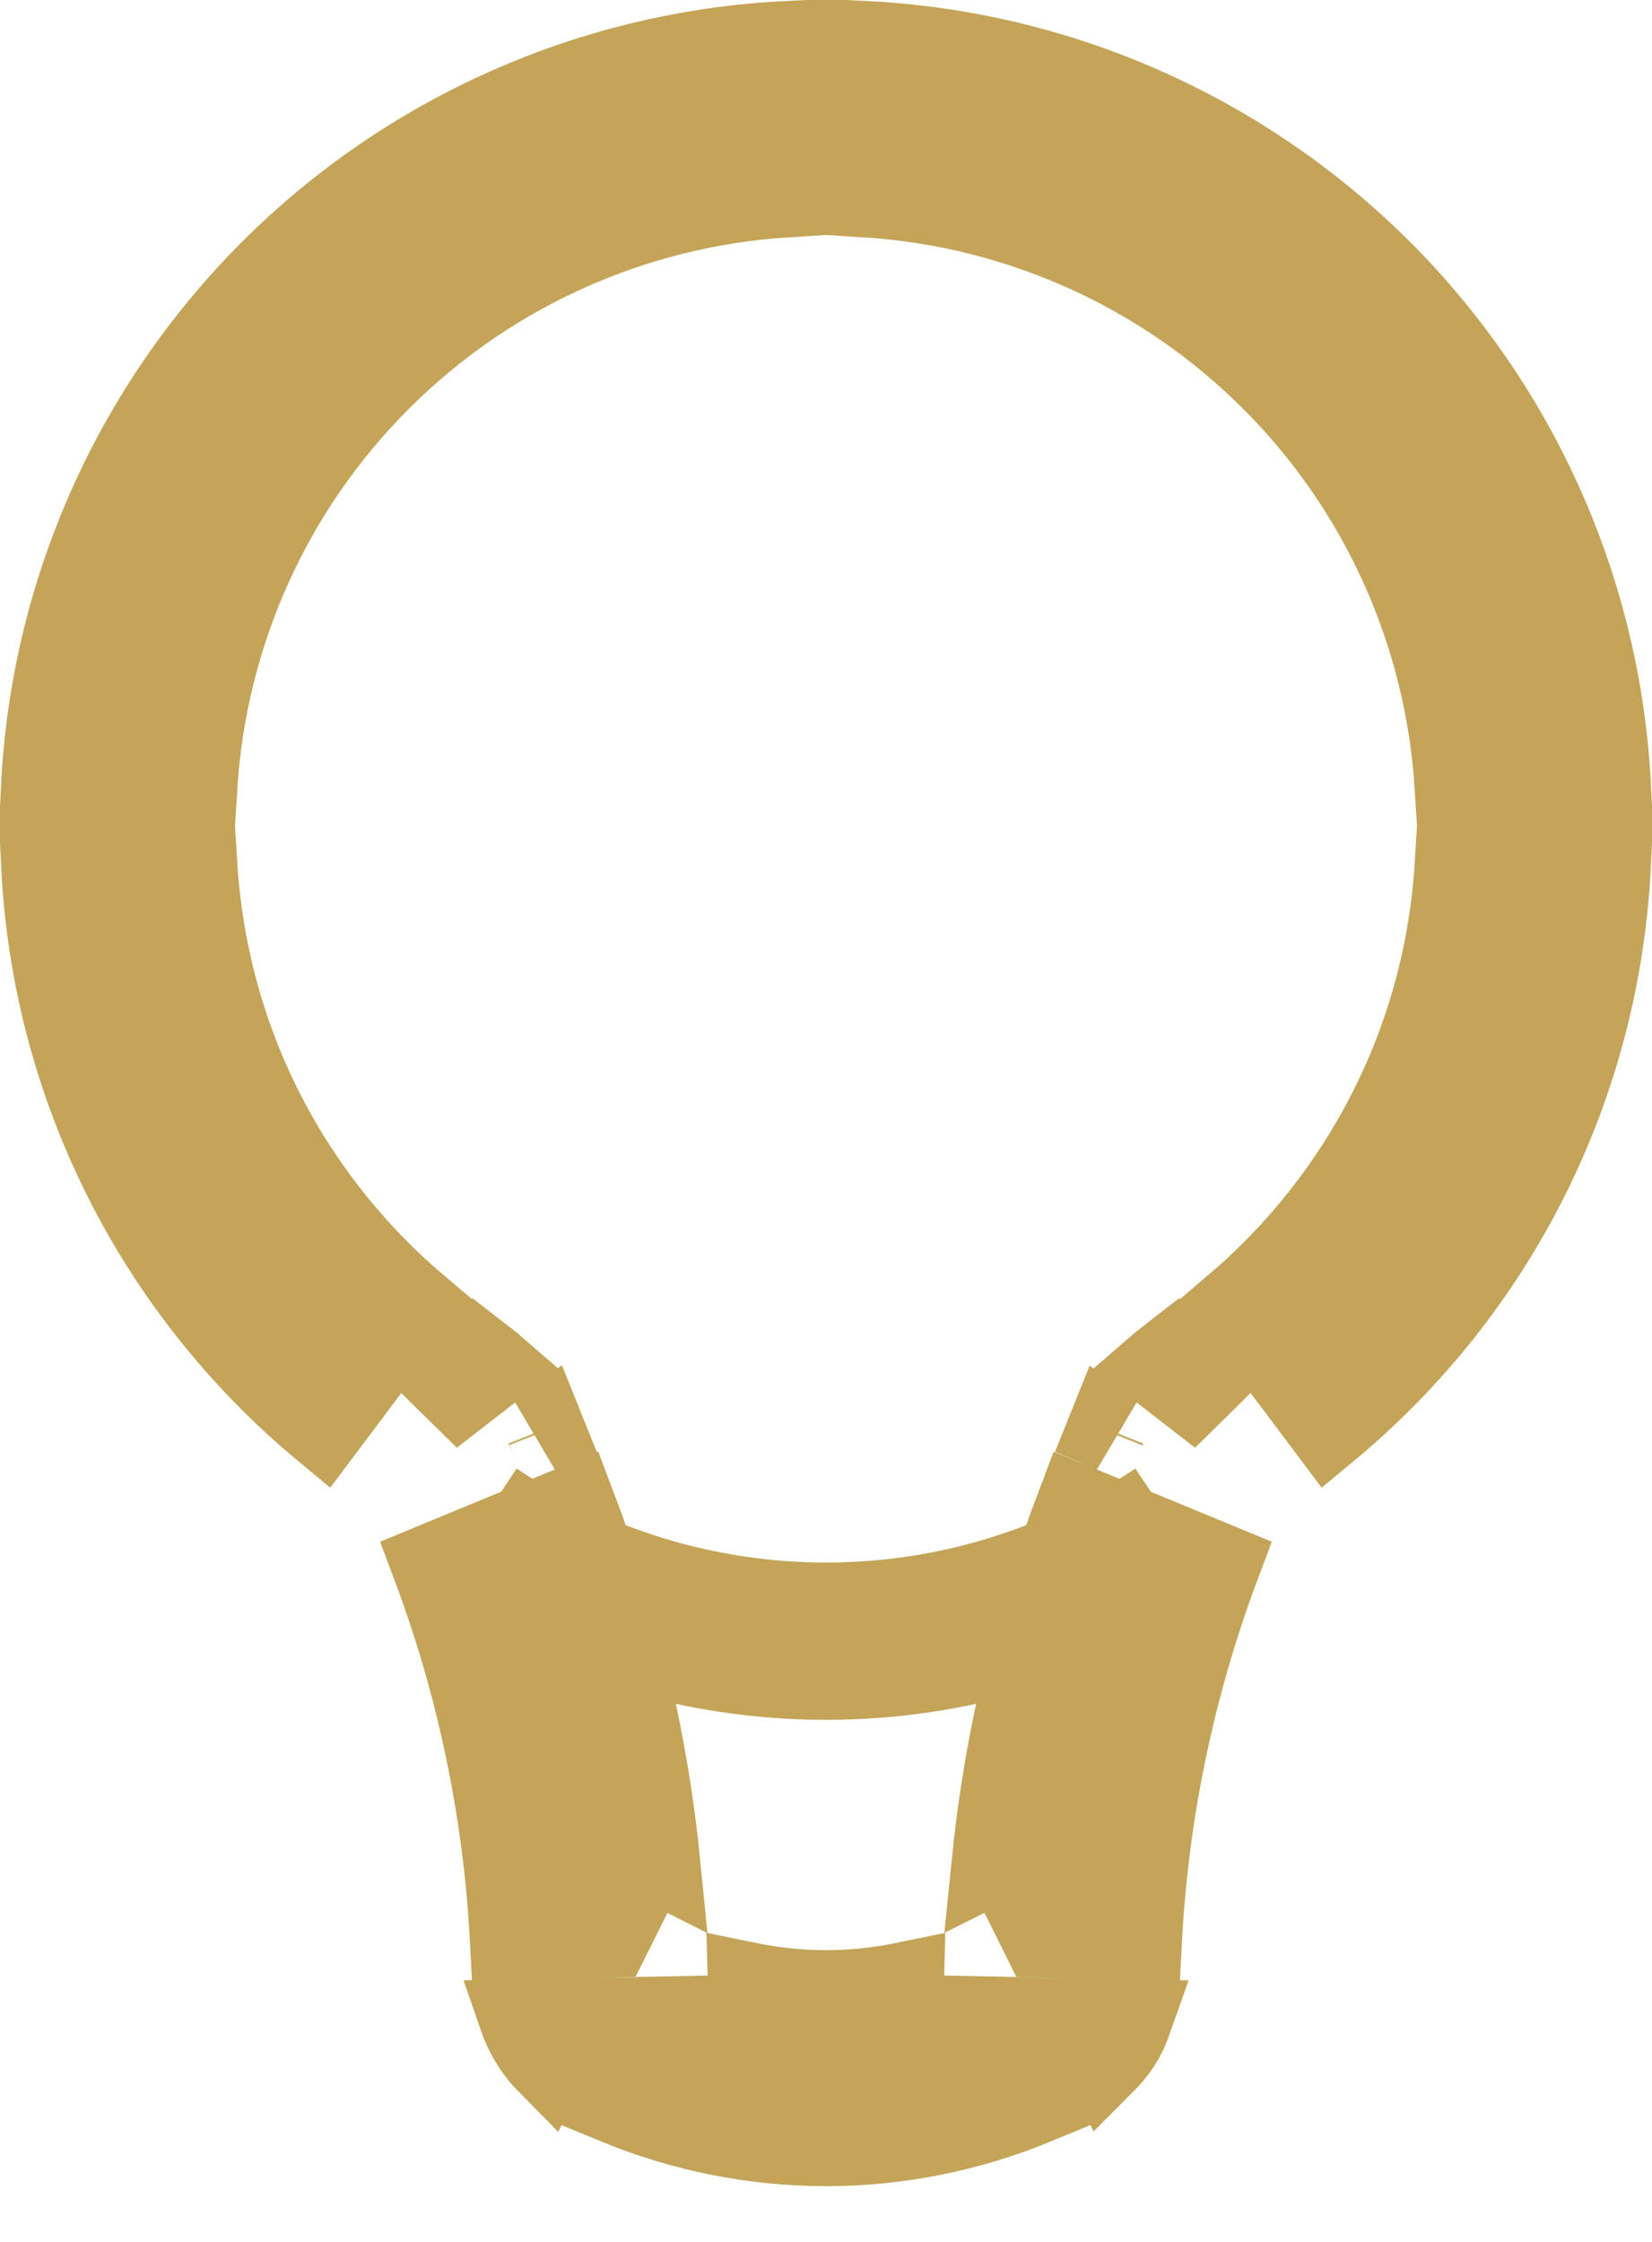 <svg width="14" height="19" viewBox="0 0 14 19" fill="none" xmlns="http://www.w3.org/2000/svg">
<path d="M7.66 17.069L7.995 17.076L8.405 17.084L8.782 17.839C8.218 18.072 7.613 18.194 7 18.194C6.387 18.194 5.781 18.072 5.217 17.839L5.594 17.084L6.005 17.076L6.34 17.069L6.332 16.792C6.551 16.837 6.775 16.861 7 16.861C7.225 16.861 7.448 16.837 7.667 16.792L7.66 17.069ZM4.64 17.502C4.529 17.39 4.445 17.256 4.394 17.109L4.84 17.101L4.64 17.502ZM9.605 17.109C9.579 17.183 9.548 17.255 9.506 17.321C9.464 17.387 9.414 17.446 9.359 17.501L9.159 17.101L9.605 17.109ZM4.88 12.741C5.256 13.729 5.5 14.761 5.604 15.812L5.509 15.764L5.359 16.061L5.176 16.427L5.061 16.43L4.316 16.445C4.259 15.35 4.033 14.273 3.647 13.251L4.88 12.741ZM10.352 13.251C9.967 14.273 9.74 15.35 9.683 16.445L8.823 16.427L8.641 16.061L8.492 15.766L8.491 15.764L8.395 15.812C8.5 14.762 8.743 13.73 9.119 12.742L10.352 13.251ZM9.426 12.148L9.372 12.125C9.374 12.12 9.377 12.116 9.379 12.111L9.426 12.148ZM4.627 12.124L4.574 12.146L4.619 12.11C4.621 12.115 4.625 12.119 4.627 12.124ZM1.678 7.333C1.722 8.047 1.908 8.746 2.229 9.388C2.551 10.029 2.998 10.598 3.543 11.06L2.742 12.128C2.033 11.54 1.451 10.811 1.037 9.984C0.623 9.157 0.388 8.254 0.343 7.333H1.678ZM13.657 7.333C13.612 8.254 13.377 9.157 12.963 9.984C12.549 10.811 11.967 11.54 11.257 12.128L10.456 11.06C11.527 10.149 12.23 8.824 12.322 7.333H13.657ZM4.067 11.473C4.116 11.511 4.163 11.547 4.208 11.586L3.667 12.006L4.067 11.473ZM10.332 12.006L9.79 11.586C9.835 11.547 9.882 11.51 9.931 11.472L10.332 12.006ZM7.333 0.342C8.98 0.424 10.542 1.115 11.714 2.286C12.885 3.458 13.576 5.02 13.658 6.667H12.322C12.241 5.374 11.693 4.15 10.771 3.229C9.85 2.307 8.626 1.759 7.333 1.678V0.342ZM6.667 1.678C5.374 1.759 4.15 2.307 3.229 3.229C2.307 4.15 1.759 5.374 1.678 6.667H0.342C0.424 5.02 1.115 3.458 2.286 2.286C3.458 1.115 5.02 0.424 6.667 0.342V1.678Z" fill="#C4A458" stroke="#C4A458" stroke-width="0.667"/>
<path d="M9.992 13C9.106 13.592 8.065 13.909 7 13.909C5.935 13.909 4.893 13.592 4.008 13" stroke="#C4A458" stroke-width="1.333"/>
</svg>

